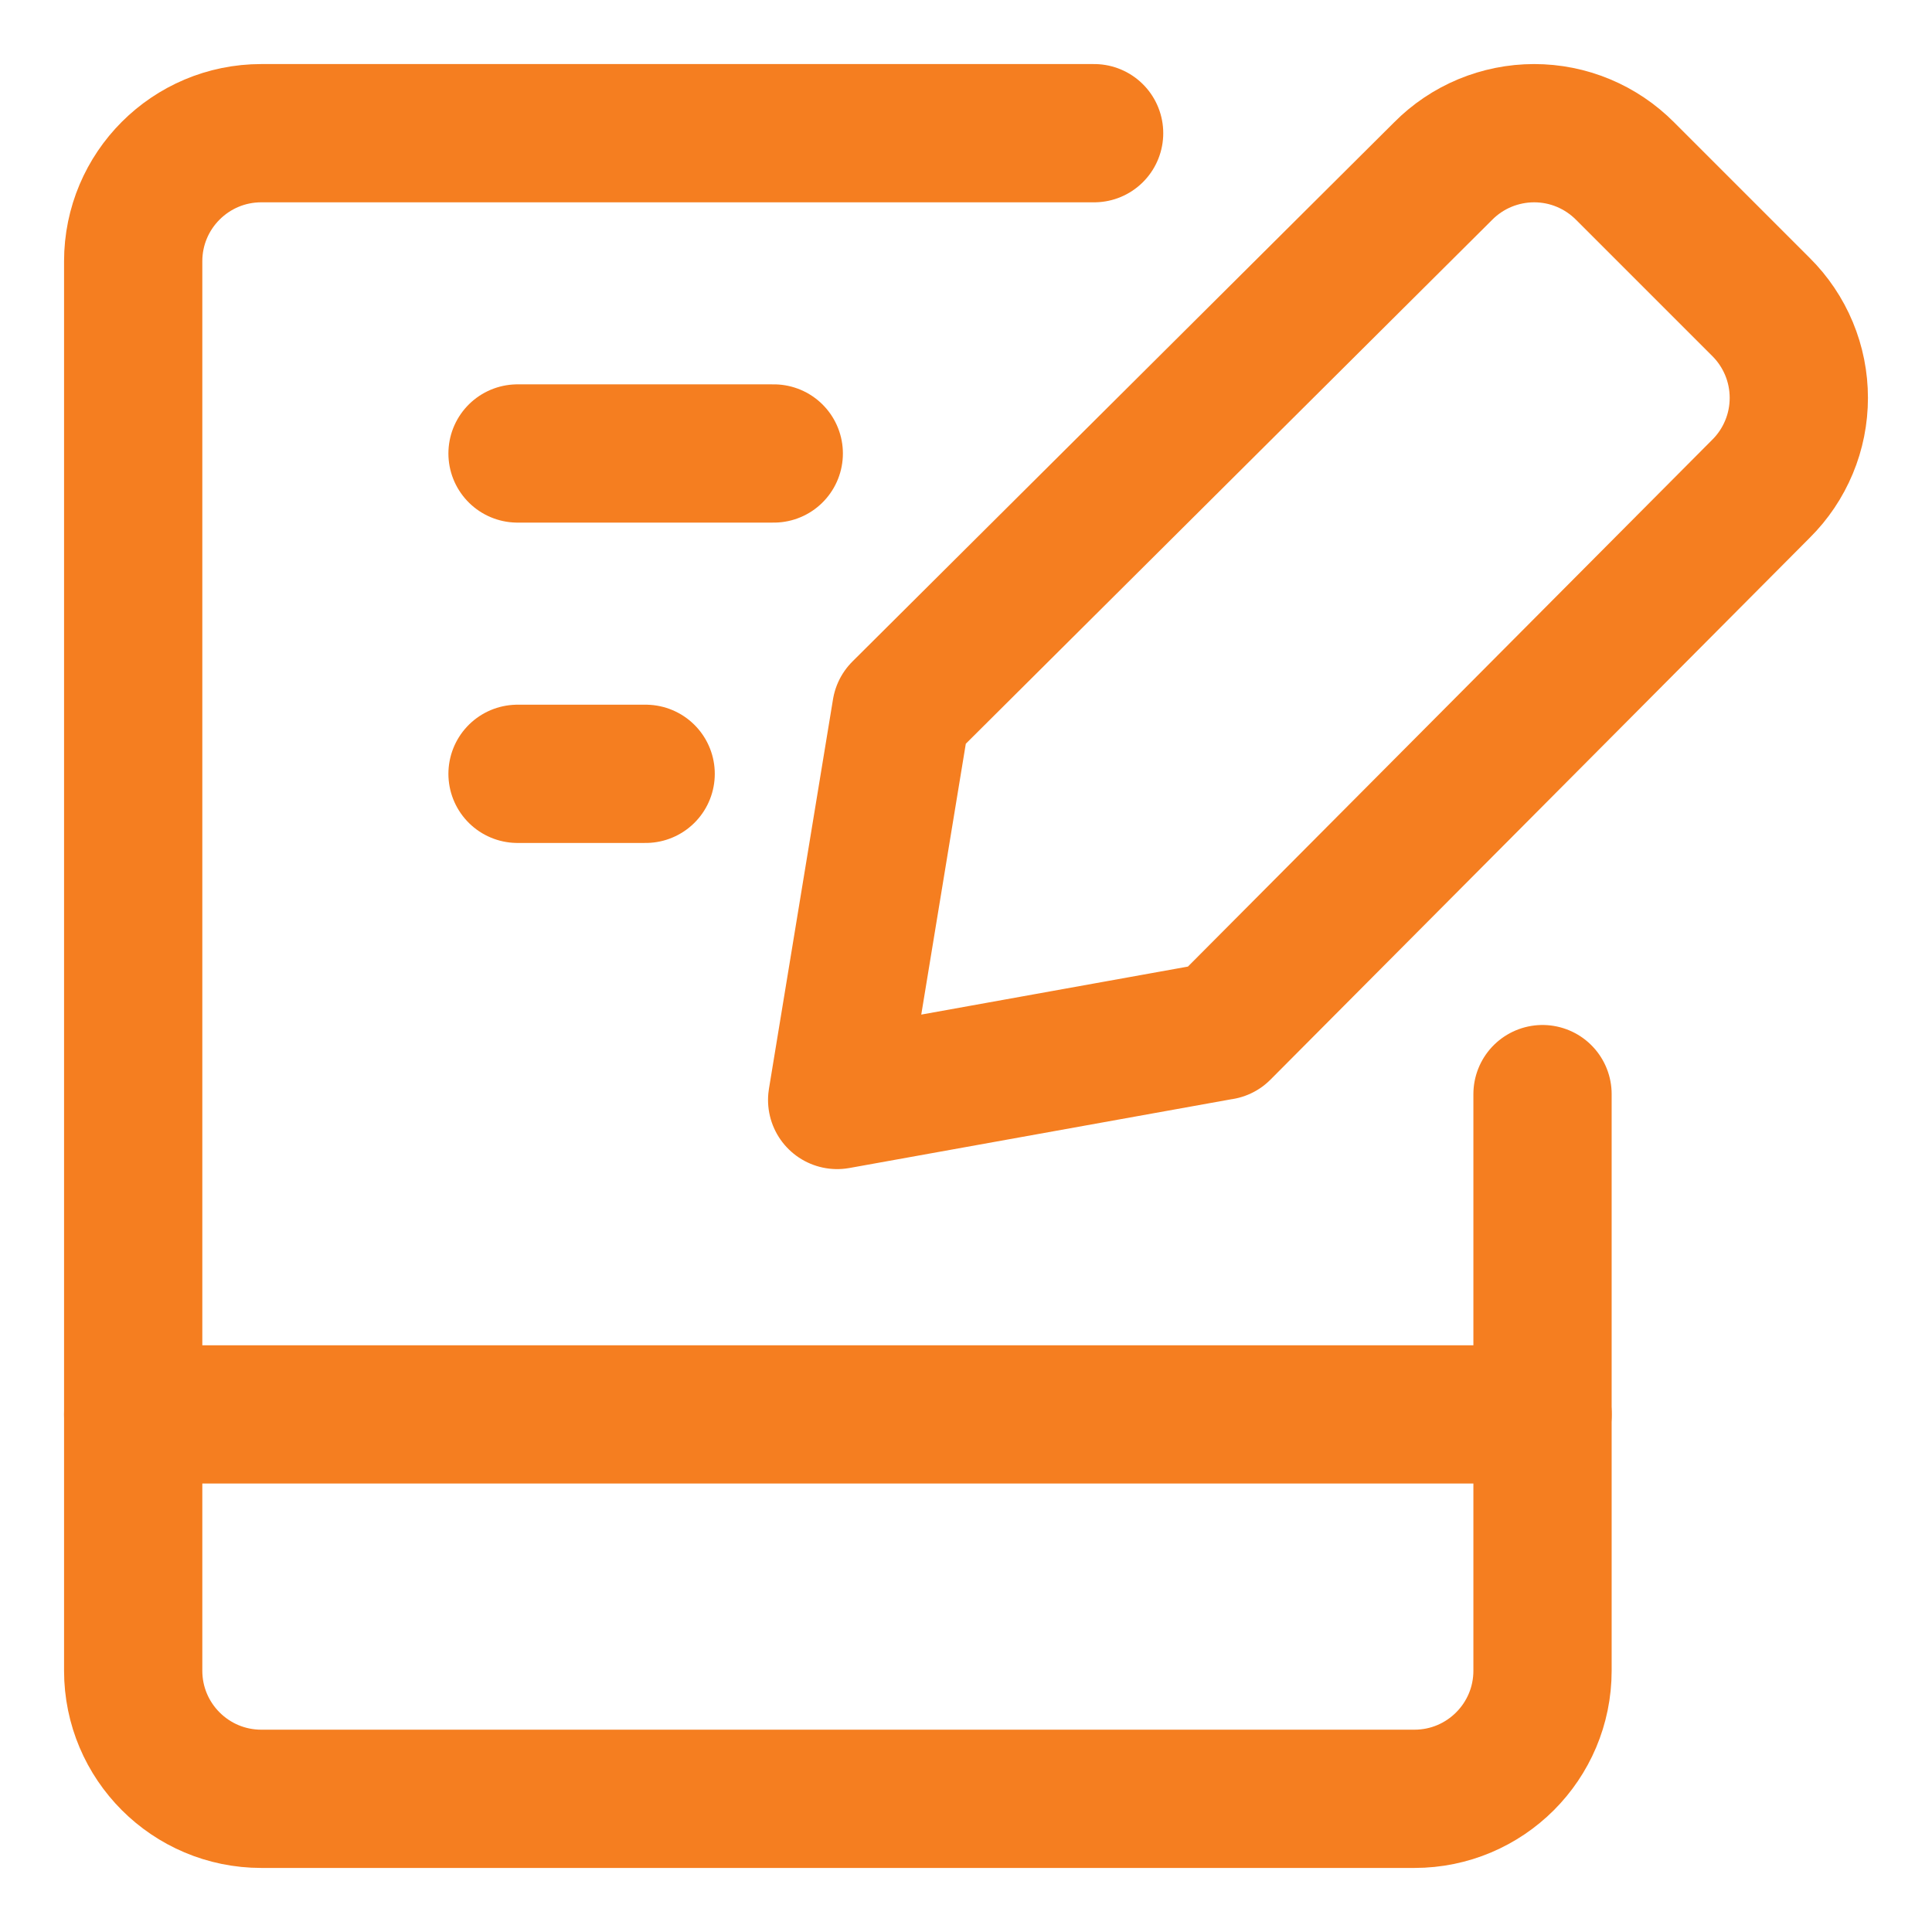 <svg xmlns="http://www.w3.org/2000/svg" fill="none" viewBox="-1.145 -1.145 32 32" id="Hand-Held-Tablet-Writing--Streamline-Core" height="32" width="32">
  <desc>
    Hand Held Tablet Writing Streamline Icon: https://streamlinehq.com
  </desc>
  <g id="hand-held-tablet-writing--tablet-kindle-device-electronics-ipad-writing-digital-paper-notepad">
    <path id="Vector" stroke="#f57e20" stroke-linecap="round" stroke-linejoin="round" d="M16.977 1.061H3.183c-1.172 0 -2.122 0.95 -2.122 2.122v23.344c0 1.172 0.95 2.122 2.122 2.122h19.099c1.172 0 2.122 -0.95 2.122 -2.122V16.977" stroke-width="2.29"></path>
    <path id="Vector_2" stroke="#f57e20" stroke-linecap="round" stroke-linejoin="round" d="M1.061 22.282h23.344" stroke-width="2.29"></path>
    <path id="Vector_3" stroke="#f57e20" stroke-linecap="round" stroke-linejoin="round" d="M7.427 6.366h4.244" stroke-width="2.29"></path>
    <path id="Vector_4" stroke="#f57e20" stroke-linecap="round" stroke-linejoin="round" d="M7.427 11.672h2.122" stroke-width="2.29"></path>
    <path id="Vector_5" stroke="#f57e20" stroke-linecap="round" stroke-linejoin="round" d="m19.087 15.928 -6.366 1.146 1.061 -6.451L22.758 1.689c0.197 -0.199 0.432 -0.357 0.691 -0.465C23.707 1.117 23.985 1.061 24.265 1.061c0.28 0 0.558 0.055 0.816 0.163 0.259 0.108 0.493 0.266 0.691 0.465l2.249 2.249c0.199 0.197 0.357 0.432 0.465 0.691 0.108 0.259 0.163 0.536 0.163 0.816 0 0.28 -0.055 0.558 -0.163 0.816 -0.108 0.259 -0.265 0.493 -0.465 0.691l-8.934 8.977Z" stroke-width="2.29"></path>
  </g>
</svg>
